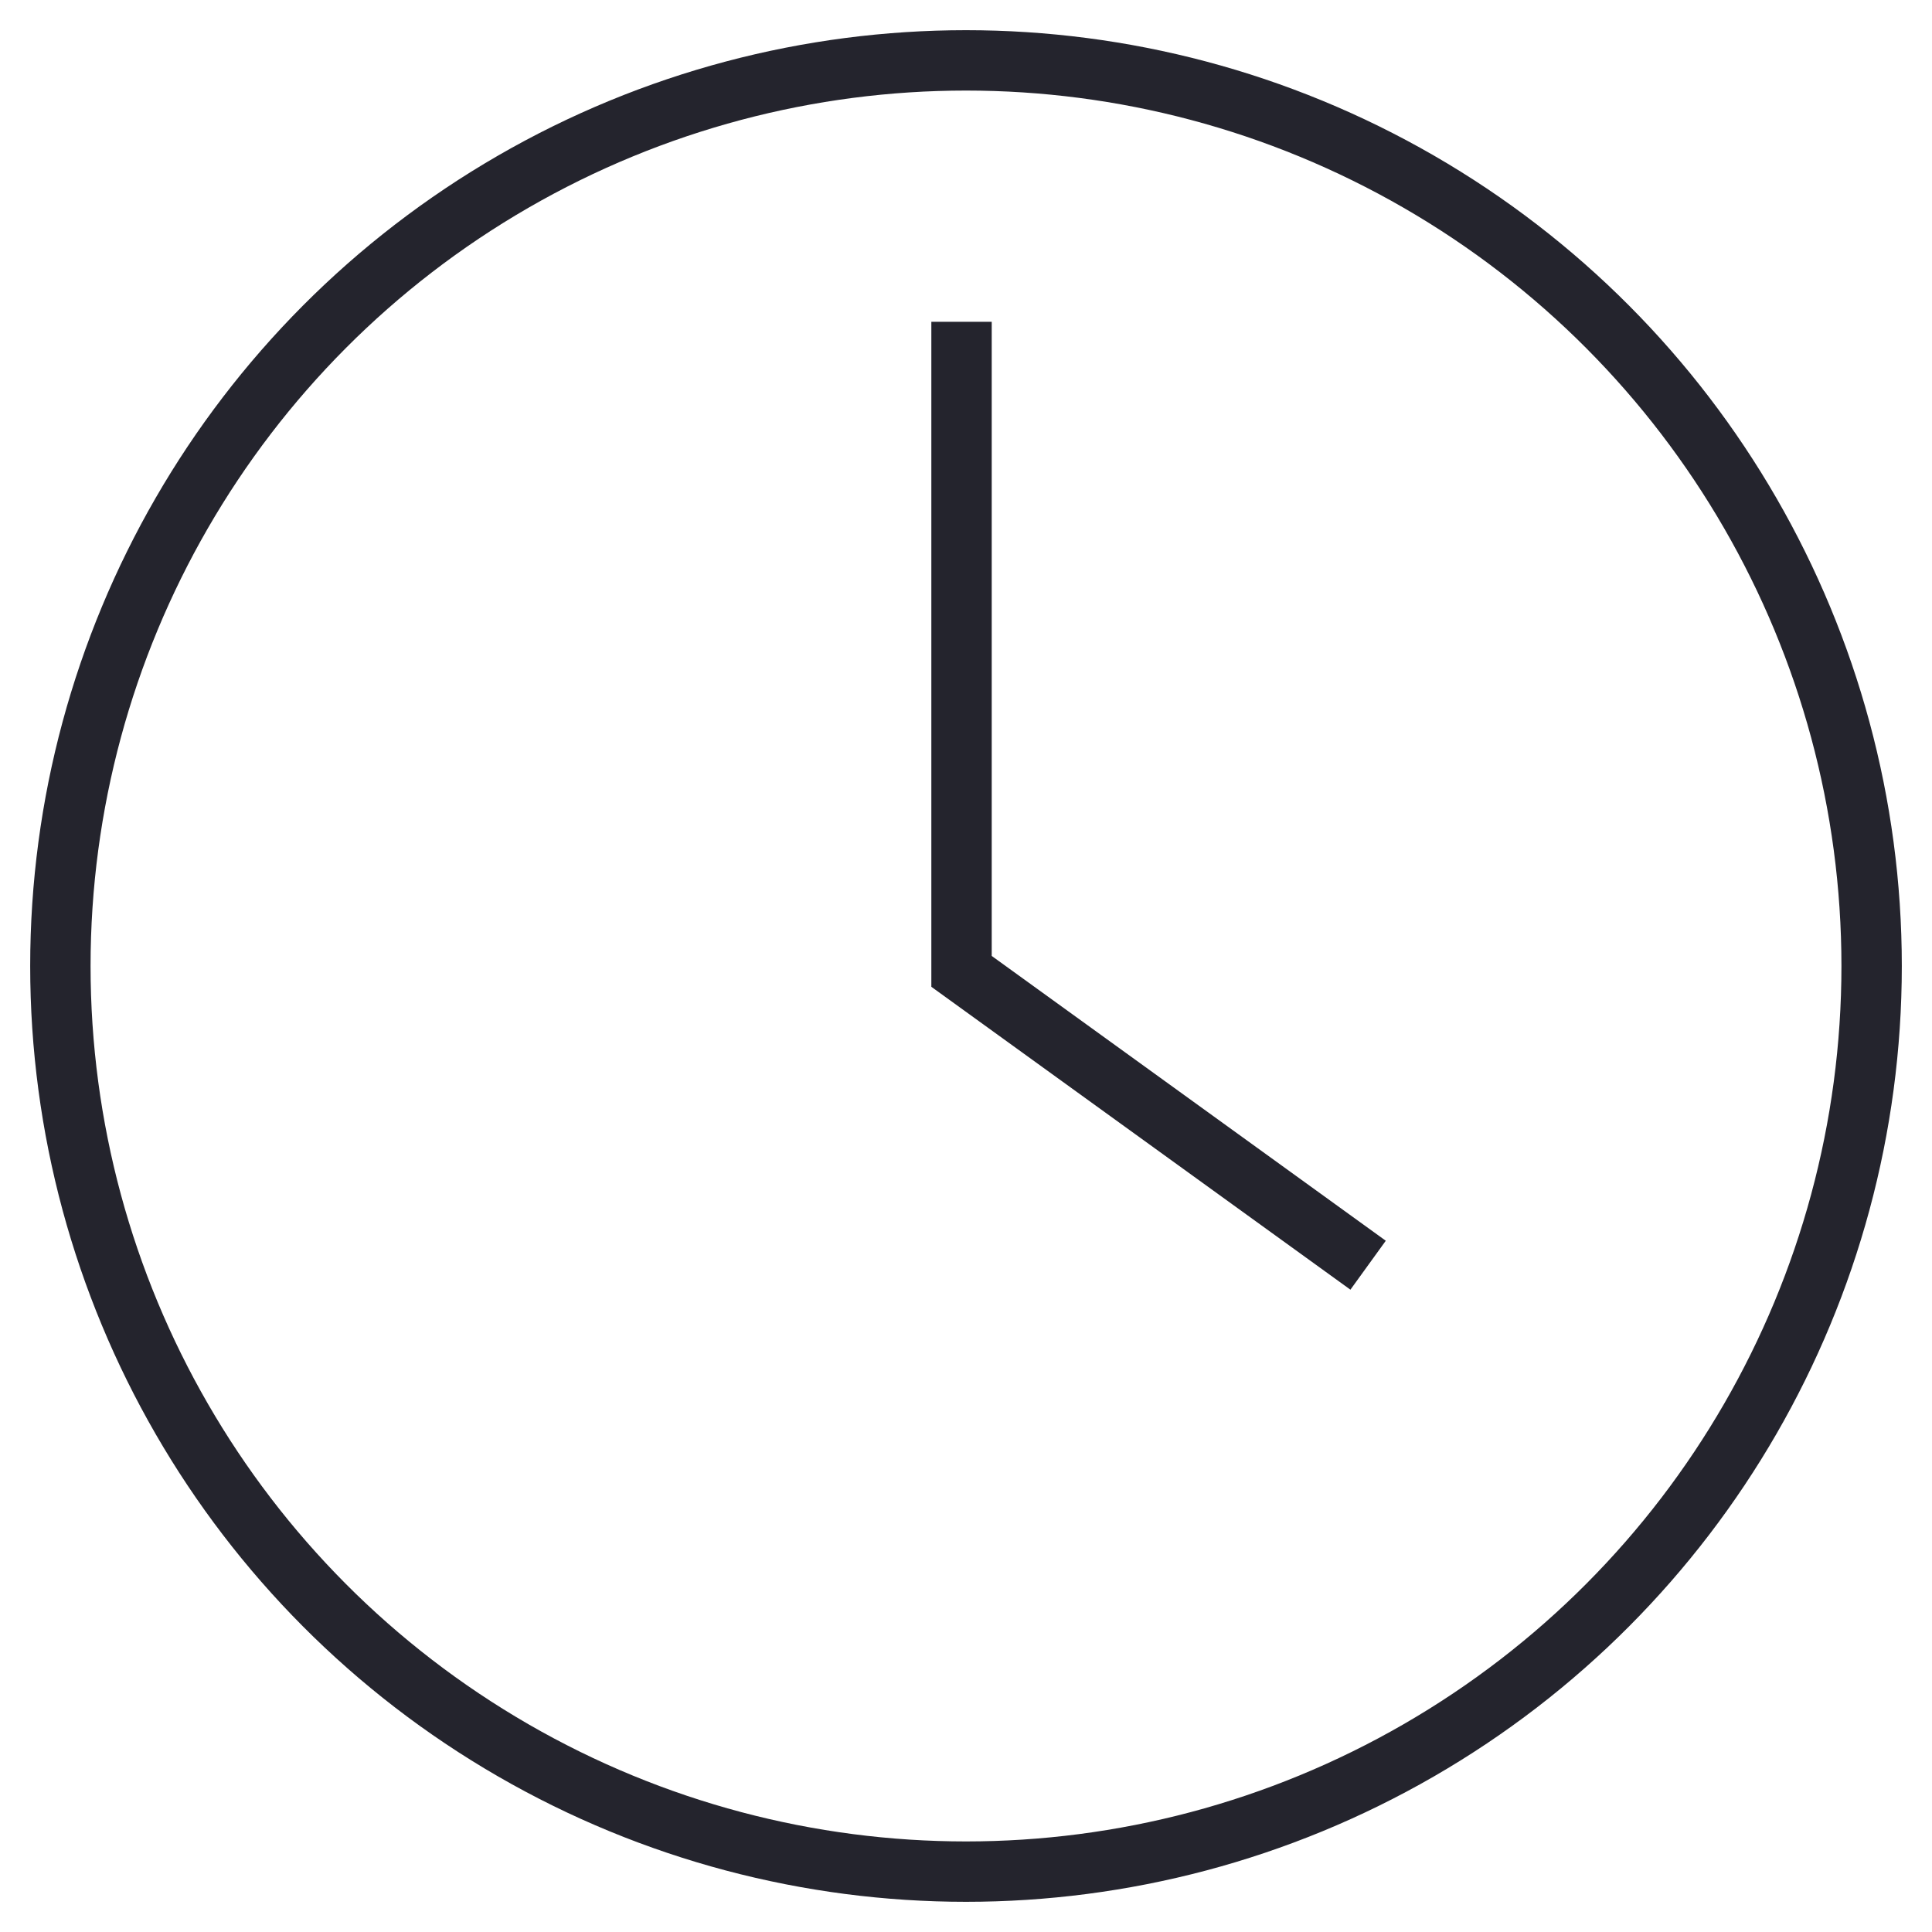 <?xml version="1.0" encoding="UTF-8"?>
<svg width="32px" height="32px" viewBox="0 0 32 32" version="1.1" xmlns="http://www.w3.org/2000/svg" xmlns:xlink="http://www.w3.org/1999/xlink">
    <title>Icon/Clock</title>
    <g id="Icon/Clock" stroke="none" stroke-width="1" fill="none" fill-rule="evenodd">
        <g id="Time-Cards" transform="translate(1, 1)" stroke="#24242D">
            <circle id="Oval" stroke-linecap="round" cx="15" cy="15" r="15"></circle>
            <polyline id="Path" points="14.926 4.33 14.926 15.089 21.66 19.956"></polyline>
        </g>
    </g>
</svg>